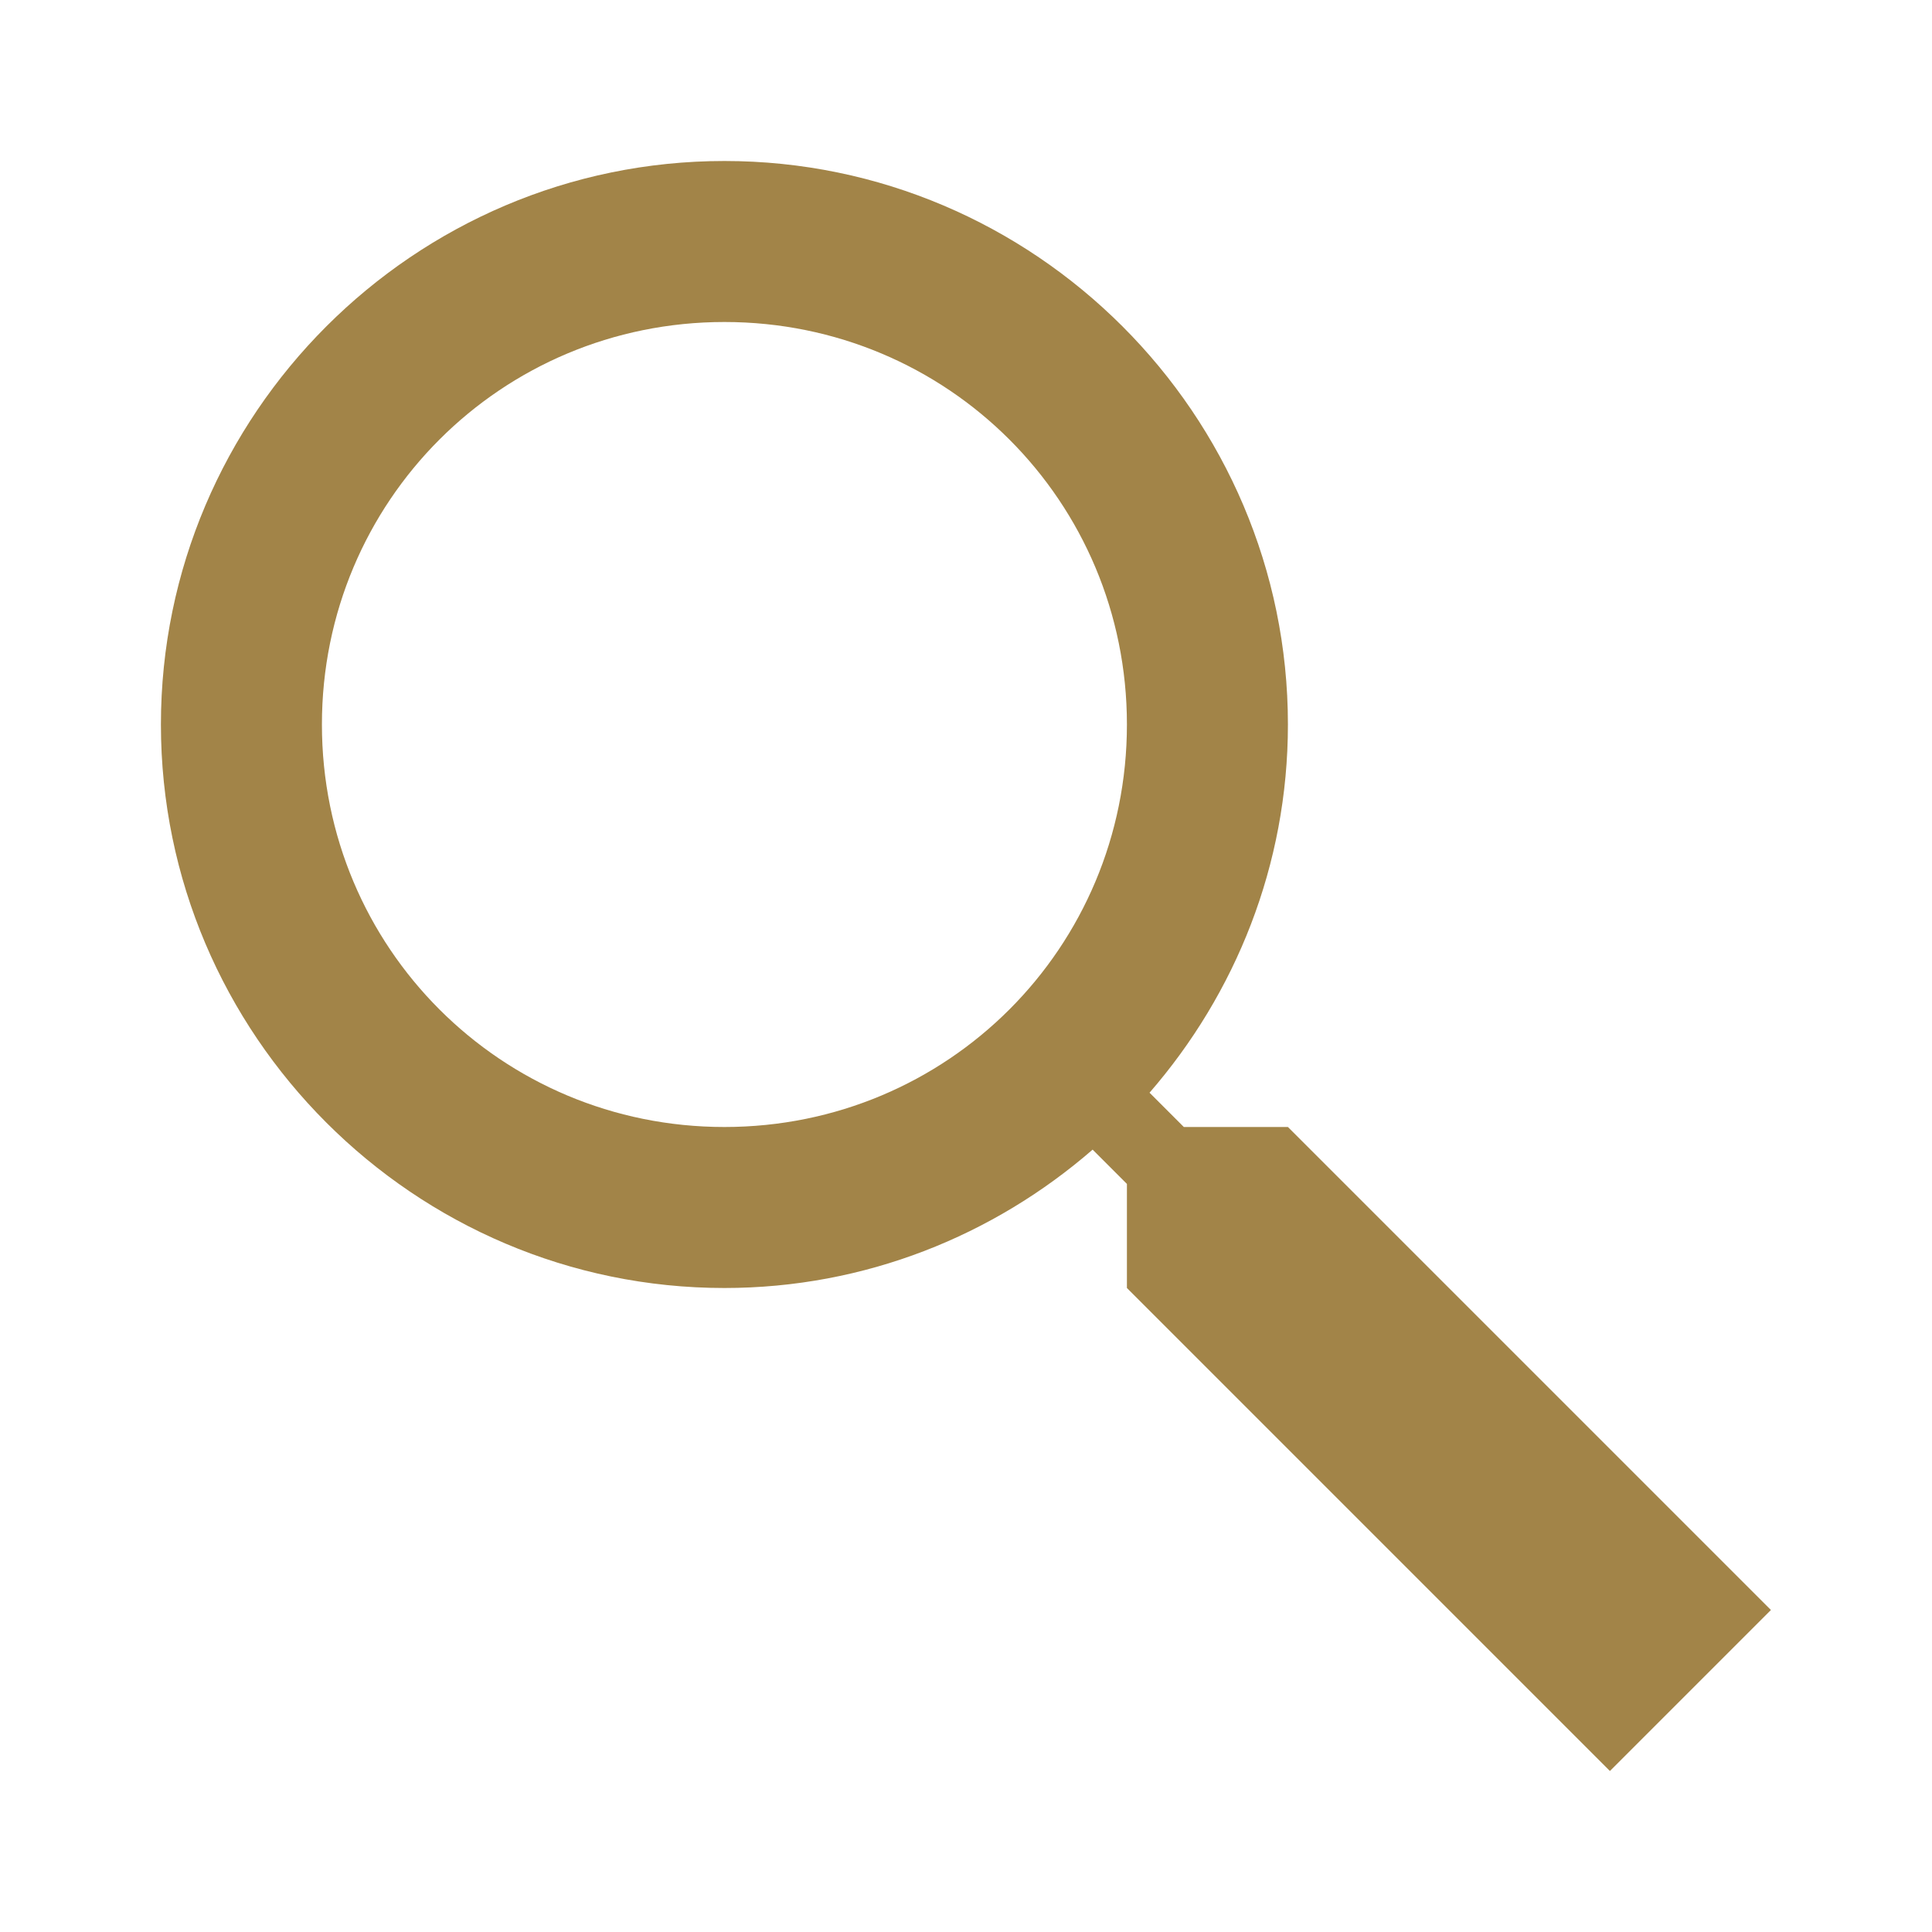 <svg width="24" height="24" viewBox="0 0 24 24" fill="none" xmlns="http://www.w3.org/2000/svg">
<path d="M8.999 2C5.145 2 1.999 5.146 1.999 9C1.999 12.854 5.145 16 8.999 16C10.747 16 12.344 15.348 13.573 14.281L13.999 14.707V16L19.999 22L21.999 20L15.999 14H14.706L14.28 13.574C15.347 12.345 15.999 10.748 15.999 9C15.999 5.146 12.853 2 8.999 2ZM8.999 4C11.773 4 13.999 6.227 13.999 9C13.999 11.773 11.773 14 8.999 14C6.226 14 3.999 11.773 3.999 9C3.999 6.227 6.226 4 8.999 4Z" fill="#A28448"/>
</svg>
